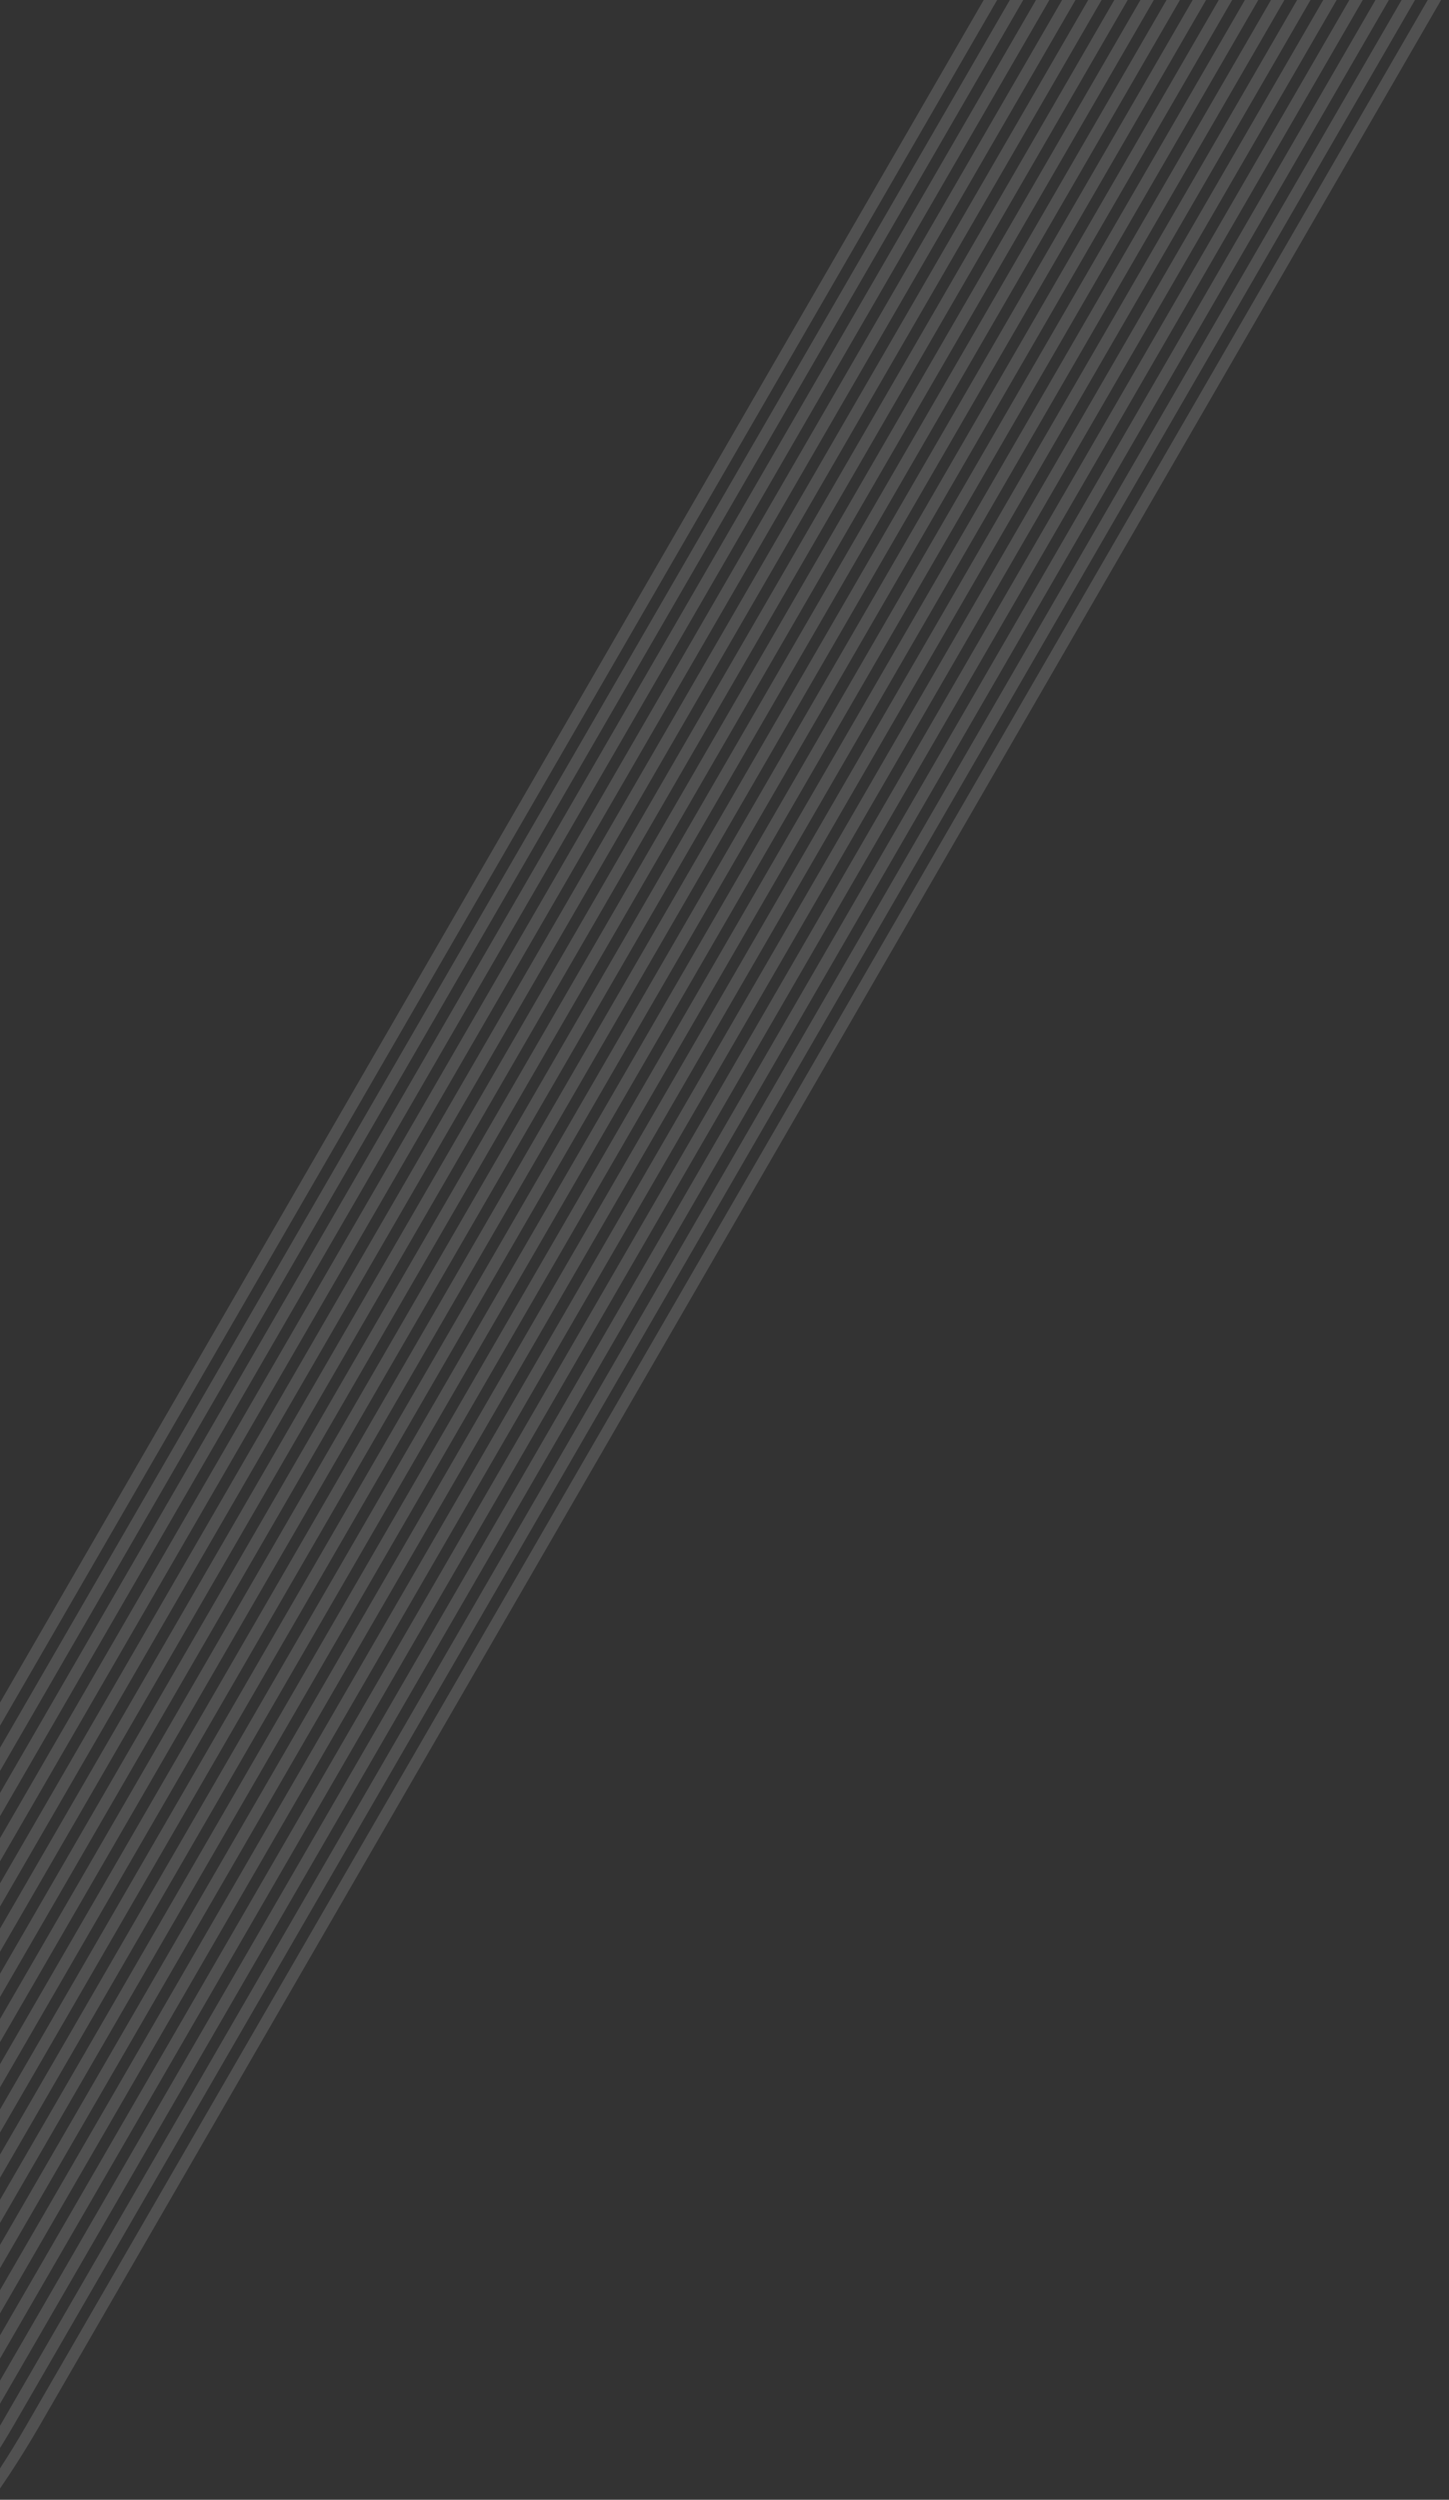 <?xml version="1.0" encoding="UTF-8"?>
<svg id="b" data-name="レイヤー 2" xmlns="http://www.w3.org/2000/svg" xmlns:xlink="http://www.w3.org/1999/xlink" viewBox="0 0 520 896.81">
  <rect x="0" y="0" width="520" height="896.81" fill="#333333" stroke="none"/>
  <defs>
    <style>
      .e {
        fill: #fff;
      }

      .f {
        fill: none;
      }

      .g {
        opacity: .15;
      }

      .h {
        clip-path: url(#d);
      }
    </style>
    <clipPath id="d">
      <rect class="f" width="520" height="896.81"/>
    </clipPath>
  </defs>
  <g id="c" data-name="SESSION">
    <g class="h">
      <g class="g">
        <polygon class="e" points="357.76 -8.19 -76.7 743.54 -74.68 748.35 365.35 -12.99 357.76 -8.19"/>
        <polygon class="e" points="372.55 -17.56 -72.75 752.92 -70.72 757.73 380.13 -22.36 372.55 -17.56"/>
        <polygon class="e" points="387.34 -26.92 -68.8 762.3 -66.77 767.11 394.92 -31.73 387.34 -26.92"/>
        <polygon class="e" points="402.12 -36.29 -64.85 771.67 -62.82 776.48 409.7 -41.09 402.12 -36.29"/>
        <polygon class="e" points="416.91 -45.66 -60.89 781.05 -58.87 785.86 424.49 -50.46 416.91 -45.66"/>
        <polygon class="e" points="431.69 -55.02 -56.94 790.43 -54.91 795.24 439.27 -59.83 431.69 -55.02"/>
        <polygon class="e" points="446.48 -64.39 -52.99 799.81 -50.96 804.62 454.06 -69.19 446.48 -64.39"/>
        <polygon class="e" points="461.26 -73.76 -49.04 809.19 -47.01 813.99 468.84 -78.56 461.26 -73.76"/>
        <polygon class="e" points="476.05 -83.12 -45.08 818.56 -43.06 823.37 483.63 -87.93 476.05 -83.12"/>
        <polygon class="e" points="490.83 -92.49 -41.13 827.94 -39.11 832.75 498.41 -97.29 490.83 -92.49"/>
        <polygon class="e" points="505.62 -101.86 -37.18 837.32 -35.15 842.13 513.2 -106.66 505.62 -101.86"/>
        <polygon class="e" points="520.4 -111.22 -33.23 846.7 -31.2 851.5 527.99 -116.02 520.4 -111.22"/>
        <polygon class="e" points="535.19 -120.59 -29.28 856.07 -27.25 860.88 542.77 -125.39 535.19 -120.59"/>
        <path class="e" d="M557.56-134.76l-7.58,4.8L-25.32,865.45l1.99,4.72c.93-1.54,1.86-3.07,2.76-4.62L557.56-134.76Z"/>
        <path class="e" d="M572.34-144.12l-7.58,4.8L-16.76,866.85c-1.51,2.61-3.08,5.21-4.69,7.8l1.92,4.56c2.64-4.09,5.18-8.21,7.57-12.35L572.34-144.12Z"/>
        <path class="e" d="M587.1-153.45s.02-.03.03-.04l-7.58,4.8L-8.13,868.14c-3,5.19-6.2,10.33-9.56,15.42l1.86,4.41c4.45-6.53,8.64-13.14,12.5-19.83L587.1-153.45Z"/>
        <path class="e" d="M597.22-154.73c1.54-2.67,3.02-5.32,4.44-7.97l-7.42,4.7c-.61,1.09-1.19,2.17-1.82,3.26L.49,869.44c-4.45,7.71-9.31,15.32-14.52,22.82l1.8,4.28c6.35-8.88,12.22-17.92,17.52-27.09L597.22-154.73Z"/>
        <path class="e" d="M607.33-156.01c3.04-5.25,5.85-10.46,8.46-15.63l-7.19,4.55c-1.93,3.67-3.93,7.36-6.07,11.08L9.11,870.73c-5.88,10.18-12.43,20.21-19.56,30.02l1.76,4.19c8.31-11.16,15.88-22.58,22.6-34.2L607.33-156.01Z"/>
      </g>
    </g>
  </g>
</svg>